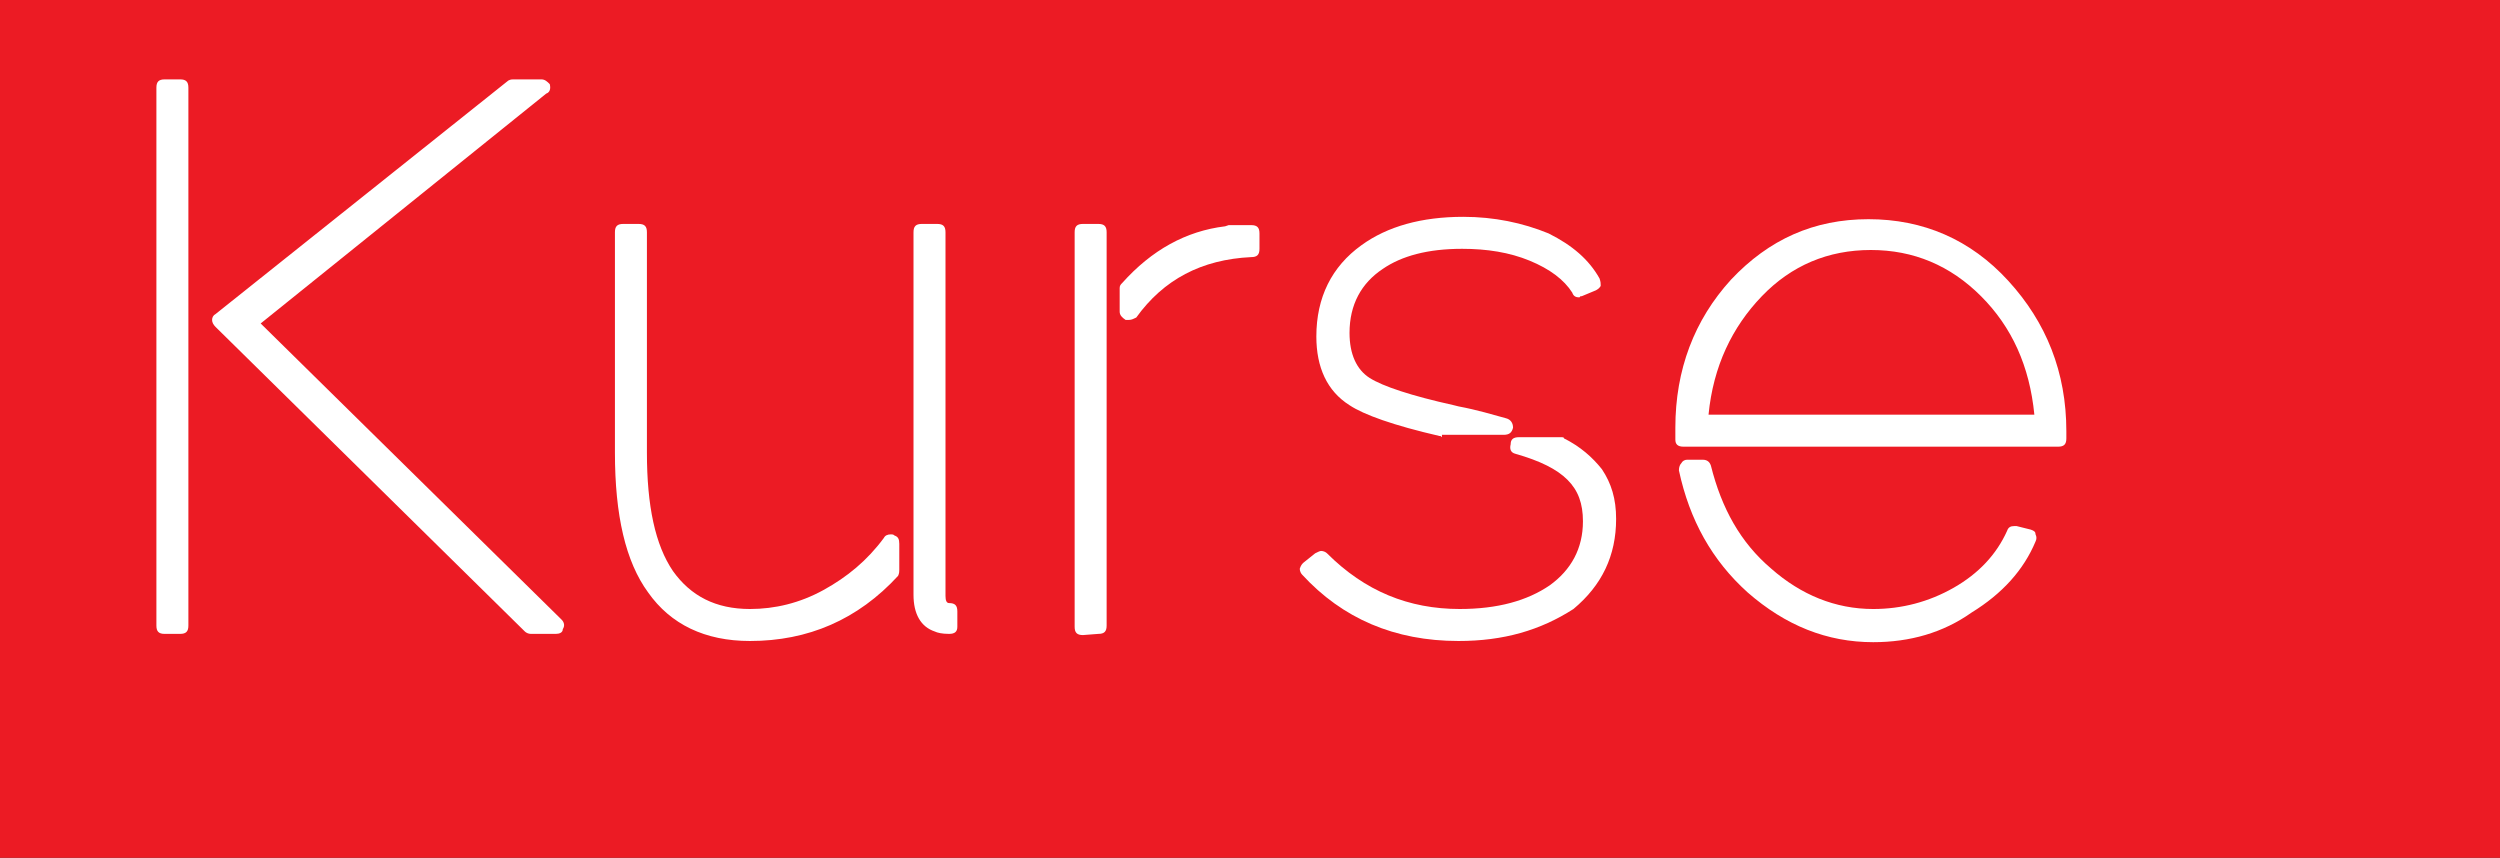 <?xml version="1.0" encoding="utf-8"?>
<!-- Generator: Adobe Illustrator 24.2.1, SVG Export Plug-In . SVG Version: 6.00 Build 0)  -->
<svg version="1.1" id="Ebene_1" xmlns="http://www.w3.org/2000/svg" xmlns:xlink="http://www.w3.org/1999/xlink" x="0px" y="0px"
	 viewBox="0 0 211 72.4" style="enable-background:new 0 0 211 72.4;" xml:space="preserve">
<rect x="0" y="0" width="211" height="72.4" fill="#333333" stroke="none"/>
<style type="text/css">
	.st0{fill:#EC1B24;}
	.st1{enable-background:new    ;}
	.st2{fill:#FFFFFF;}
</style>
<g id="Ebene_1_1_">
	<polyline class="st0" points="0,72.4 750,72.4 750,-0.5 0,-0.5 	"/>
</g>
<g id="Ebene_2_1_">
</g>
<g class="st1">
	<path class="st2" d="M13.9,53.5c-0.5,0-0.7-0.2-0.7-0.7V7.4c0-0.5,0.2-0.7,0.7-0.7h1.3c0.5,0,0.7,0.2,0.7,0.7v45.4
		c0,0.5-0.2,0.7-0.7,0.7C15.2,53.5,13.9,53.5,13.9,53.5z M44.8,53.5c-0.2,0-0.4-0.1-0.5-0.2L18.2,27.6c-0.2-0.2-0.3-0.4-0.3-0.6
		s0.1-0.4,0.3-0.5L42.9,6.8c0.2-0.1,0.3-0.1,0.4-0.1h2.4c0.3,0,0.5,0.2,0.7,0.4c0.1,0.4,0,0.7-0.3,0.8L22,27.3l25.4,25
		c0.2,0.2,0.3,0.5,0.1,0.8c0,0.3-0.3,0.4-0.6,0.4H44.8z"/>
	<path class="st2" d="M63.3,54.1c-3.8,0-6.7-1.4-8.6-4.1c-1.9-2.6-2.8-6.5-2.8-11.8V19.6c0-0.5,0.2-0.7,0.7-0.7h1.3
		c0.5,0,0.7,0.2,0.7,0.7v18.6c0,4.5,0.7,7.8,2.2,10c1.5,2.1,3.6,3.2,6.5,3.2c2.1,0,4.2-0.5,6.2-1.6s3.7-2.5,5.1-4.4
		c0.1-0.2,0.3-0.3,0.6-0.3c0.1,0,0.2,0,0.3,0.1c0.3,0.1,0.4,0.3,0.4,0.7v2.2c0,0.1,0,0.3-0.1,0.5C72.4,52.3,68.2,54.1,63.3,54.1z
		 M80.1,53.5c-0.6,0-1-0.1-1.2-0.2c-1.2-0.4-1.8-1.5-1.8-3.1V19.6c0-0.5,0.2-0.7,0.7-0.7h1.3c0.5,0,0.7,0.2,0.7,0.7v30.7
		c0,0.4,0.1,0.6,0.3,0.6c0.5,0,0.7,0.2,0.7,0.7v1.3C80.8,53.3,80.6,53.5,80.1,53.5z"/>
	<path class="st2" d="M91.4,53.6c-0.5,0-0.7-0.2-0.7-0.7V19.6c0-0.5,0.2-0.7,0.7-0.7h1.3c0.5,0,0.7,0.2,0.7,0.7v33.2
		c0,0.5-0.2,0.7-0.7,0.7L91.4,53.6L91.4,53.6z M95.3,27H95c-0.3-0.2-0.5-0.4-0.5-0.7v-2c0-0.2,0.1-0.3,0.2-0.4
		c2.5-2.8,5.4-4.4,8.7-4.8l0.3-0.1c0.3,0,0.7,0,1.1,0s0.7,0,0.8,0c0.5,0,0.7,0.2,0.7,0.7V21c0,0.5-0.2,0.7-0.7,0.7
		c-4.2,0.2-7.4,1.9-9.7,5.1C95.7,26.9,95.5,27,95.3,27z"/>
	<path class="st2" d="M123.1,54.1c-5.4,0-9.8-1.9-13.2-5.6c-0.1-0.1-0.2-0.3-0.2-0.5c0.1-0.3,0.2-0.4,0.3-0.5l1-0.8
		c0.2-0.1,0.4-0.2,0.5-0.2c0.2,0,0.4,0.1,0.5,0.2c3.2,3.2,6.9,4.7,11.2,4.7c3.2,0,5.7-0.7,7.6-2c1.8-1.3,2.8-3.1,2.8-5.4
		c0-1.5-0.4-2.6-1.3-3.5c-0.9-0.9-2.3-1.6-4.4-2.2c-0.4-0.1-0.5-0.4-0.4-0.8c0-0.4,0.2-0.6,0.7-0.6h3.5c0.2,0,0.3,0,0.3,0.1
		c1.4,0.7,2.4,1.6,3.2,2.6c0.8,1.2,1.2,2.5,1.2,4.2c0,3.1-1.2,5.6-3.6,7.6C130,53.2,126.9,54.1,123.1,54.1z M121.7,36.9L121.7,36.9
		c-0.1-0.1-0.1-0.1-0.2-0.1c-3.9-0.9-6.4-1.8-7.6-2.6c-1.9-1.2-2.8-3.2-2.8-5.8c0-3.3,1.3-5.9,3.8-7.7c2.2-1.6,5.1-2.4,8.6-2.4
		c2.6,0,5,0.5,7.2,1.4c2,1,3.4,2.2,4.3,3.8c0.1,0.3,0.1,0.4,0.1,0.6c0,0.1-0.2,0.3-0.4,0.4l-1.2,0.5h-0.1l-0.1,0.1
		c-0.3,0-0.5-0.1-0.6-0.4c-0.7-1.1-1.9-2-3.6-2.7c-1.7-0.7-3.6-1-5.7-1c-2.9,0-5.1,0.6-6.7,1.7c-1.8,1.2-2.8,3-2.8,5.4
		c0,1.8,0.6,3.1,1.7,3.8s3.5,1.5,7.1,2.3l0.4,0.1c1.6,0.3,2.9,0.7,4,1c0.4,0.1,0.6,0.4,0.6,0.8c-0.1,0.4-0.3,0.6-0.8,0.6h-5.2V36.9z
		"/>
	<path class="st2" d="M142.1,37.7c-0.5,0-0.7-0.2-0.7-0.6v-1c0-4.9,1.6-9.1,4.7-12.5c3.2-3.4,7-5.1,11.6-5.1s8.6,1.7,11.8,5.2
		s4.9,7.7,4.9,12.7V37c0,0.5-0.2,0.7-0.7,0.7H142.1z M158.1,54.2c-3.9,0-7.4-1.4-10.6-4.2c-3-2.7-4.9-6.1-5.8-10.3
		c0-0.3,0.1-0.5,0.2-0.6c0.1-0.2,0.3-0.3,0.5-0.3h1.3c0.4,0,0.6,0.2,0.7,0.5c0.9,3.6,2.5,6.5,5.1,8.7c2.5,2.2,5.4,3.4,8.6,3.4
		c2.4,0,4.7-0.6,6.8-1.8s3.6-2.8,4.5-4.8c0.1-0.3,0.3-0.4,0.6-0.4h0.2l1.2,0.3c0.3,0.1,0.4,0.2,0.4,0.4c0.1,0.2,0.1,0.4,0,0.6
		c-1,2.4-2.8,4.4-5.4,6C164,53.4,161.2,54.2,158.1,54.2z M171.7,35c-0.4-4.1-1.9-7.4-4.5-10s-5.7-3.9-9.3-3.9s-6.7,1.3-9.2,3.9
		s-4.1,5.9-4.5,10H171.7z"/>
</g>
</svg>
